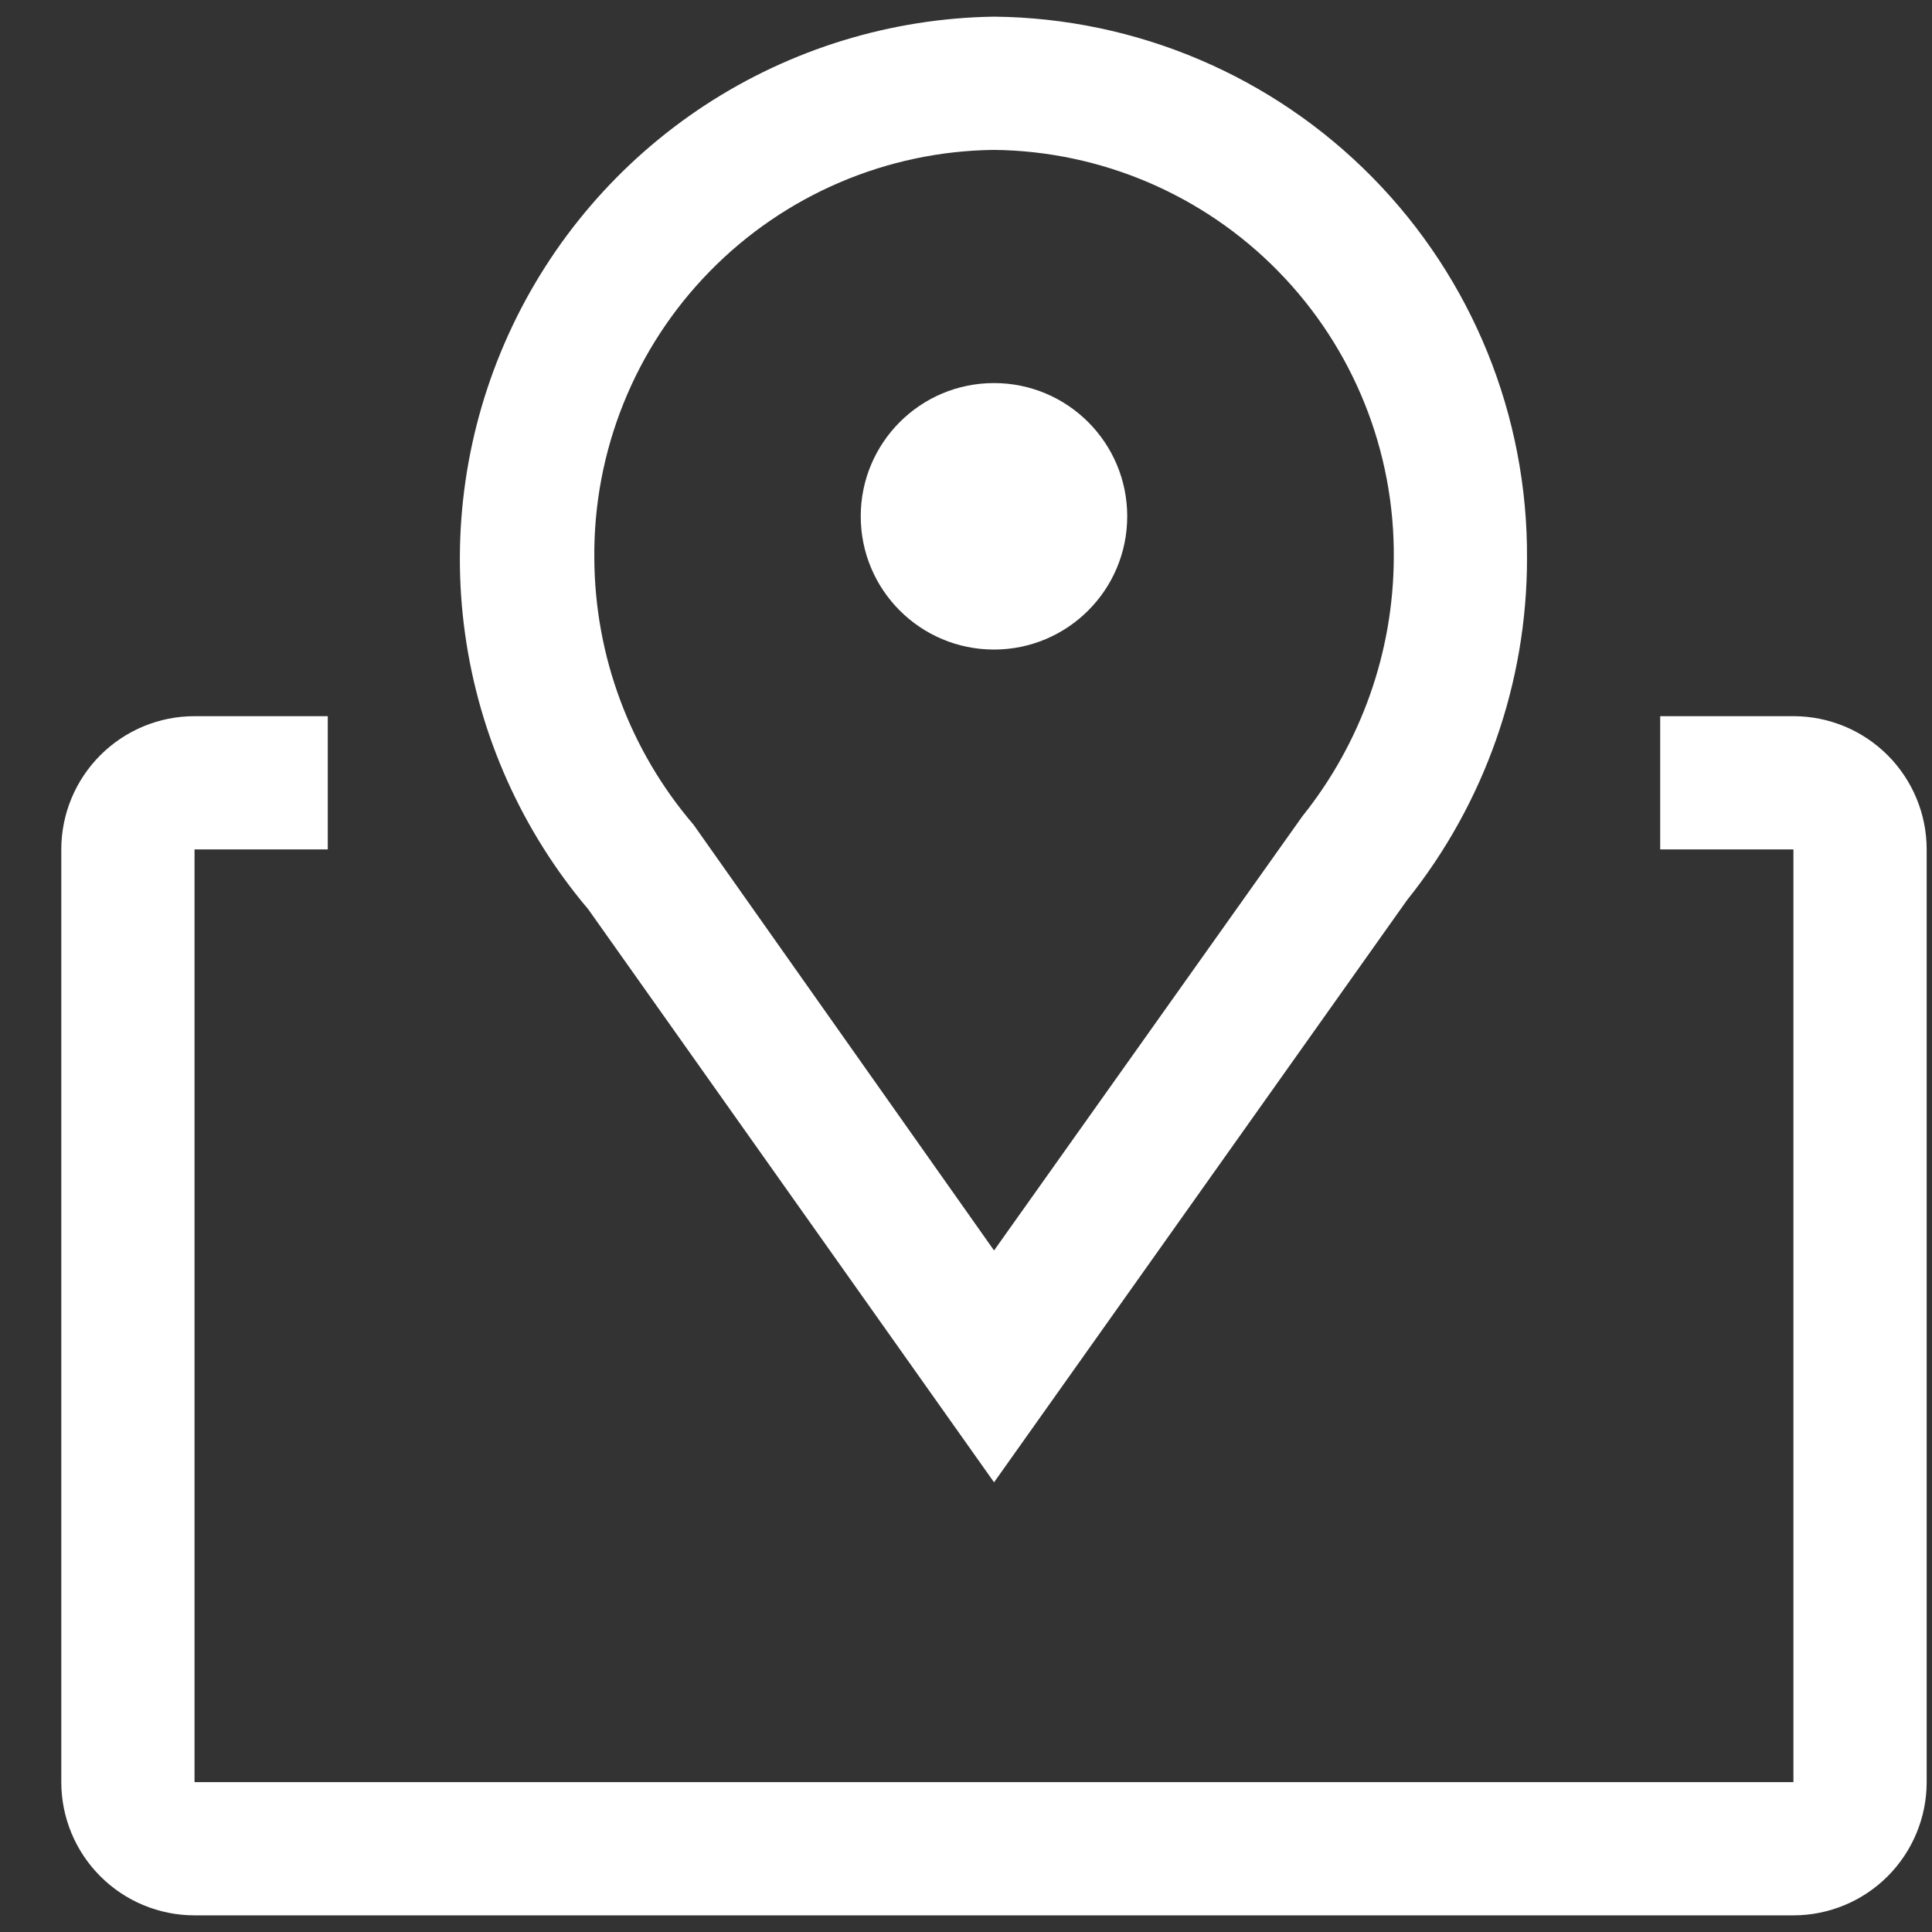 <svg width="29" height="29" viewBox="0 0 29 29" fill="none" xmlns="http://www.w3.org/2000/svg">
<rect x="0" y="0" width="29" height="29" fill="#333333" stroke="none"/>
<g clip-path="url(#clip0_1494_10587)">
<path d="M14.921 22.25L8.831 13.65C7.834 12.473 7.192 11.037 6.98 9.509C6.768 7.982 6.994 6.425 7.632 5.021C8.27 3.617 9.294 2.423 10.584 1.578C11.875 0.734 13.379 0.273 14.921 0.25C17.059 0.271 19.101 1.139 20.6 2.662C22.1 4.186 22.934 6.242 22.921 8.38C22.922 10.245 22.287 12.054 21.121 13.51L14.921 22.25ZM14.921 2.25C13.313 2.268 11.778 2.924 10.653 4.074C9.528 5.223 8.905 6.772 8.921 8.38C8.928 9.848 9.456 11.265 10.411 12.38L14.921 18.77L19.551 12.25C20.431 11.151 20.914 9.788 20.921 8.38C20.937 6.772 20.314 5.223 19.189 4.074C18.064 2.924 16.529 2.268 14.921 2.25Z" fill="white"/>
<path d="M14.92 9.75C16.024 9.75 16.92 8.855 16.92 7.75C16.92 6.645 16.024 5.75 14.92 5.75C13.815 5.75 12.92 6.645 12.92 7.75C12.92 8.855 13.815 9.75 14.92 9.75Z" fill="white"/>
<path d="M26.92 10.75H24.92V12.75H26.92V26.75H2.92V12.75H4.92V10.75H2.92C2.389 10.75 1.881 10.961 1.506 11.336C1.131 11.711 0.92 12.22 0.92 12.75V26.75C0.92 27.28 1.131 27.789 1.506 28.164C1.881 28.539 2.389 28.75 2.92 28.75H26.92C27.45 28.75 27.959 28.539 28.334 28.164C28.709 27.789 28.92 27.28 28.92 26.75V12.75C28.92 12.22 28.709 11.711 28.334 11.336C27.959 10.961 27.45 10.75 26.92 10.75Z" fill="white"/>
</g>
<defs>
<clipPath id="clip0_1494_10587">
<rect width="29" height="29" fill="white"/>
</clipPath>
</defs>
</svg>
